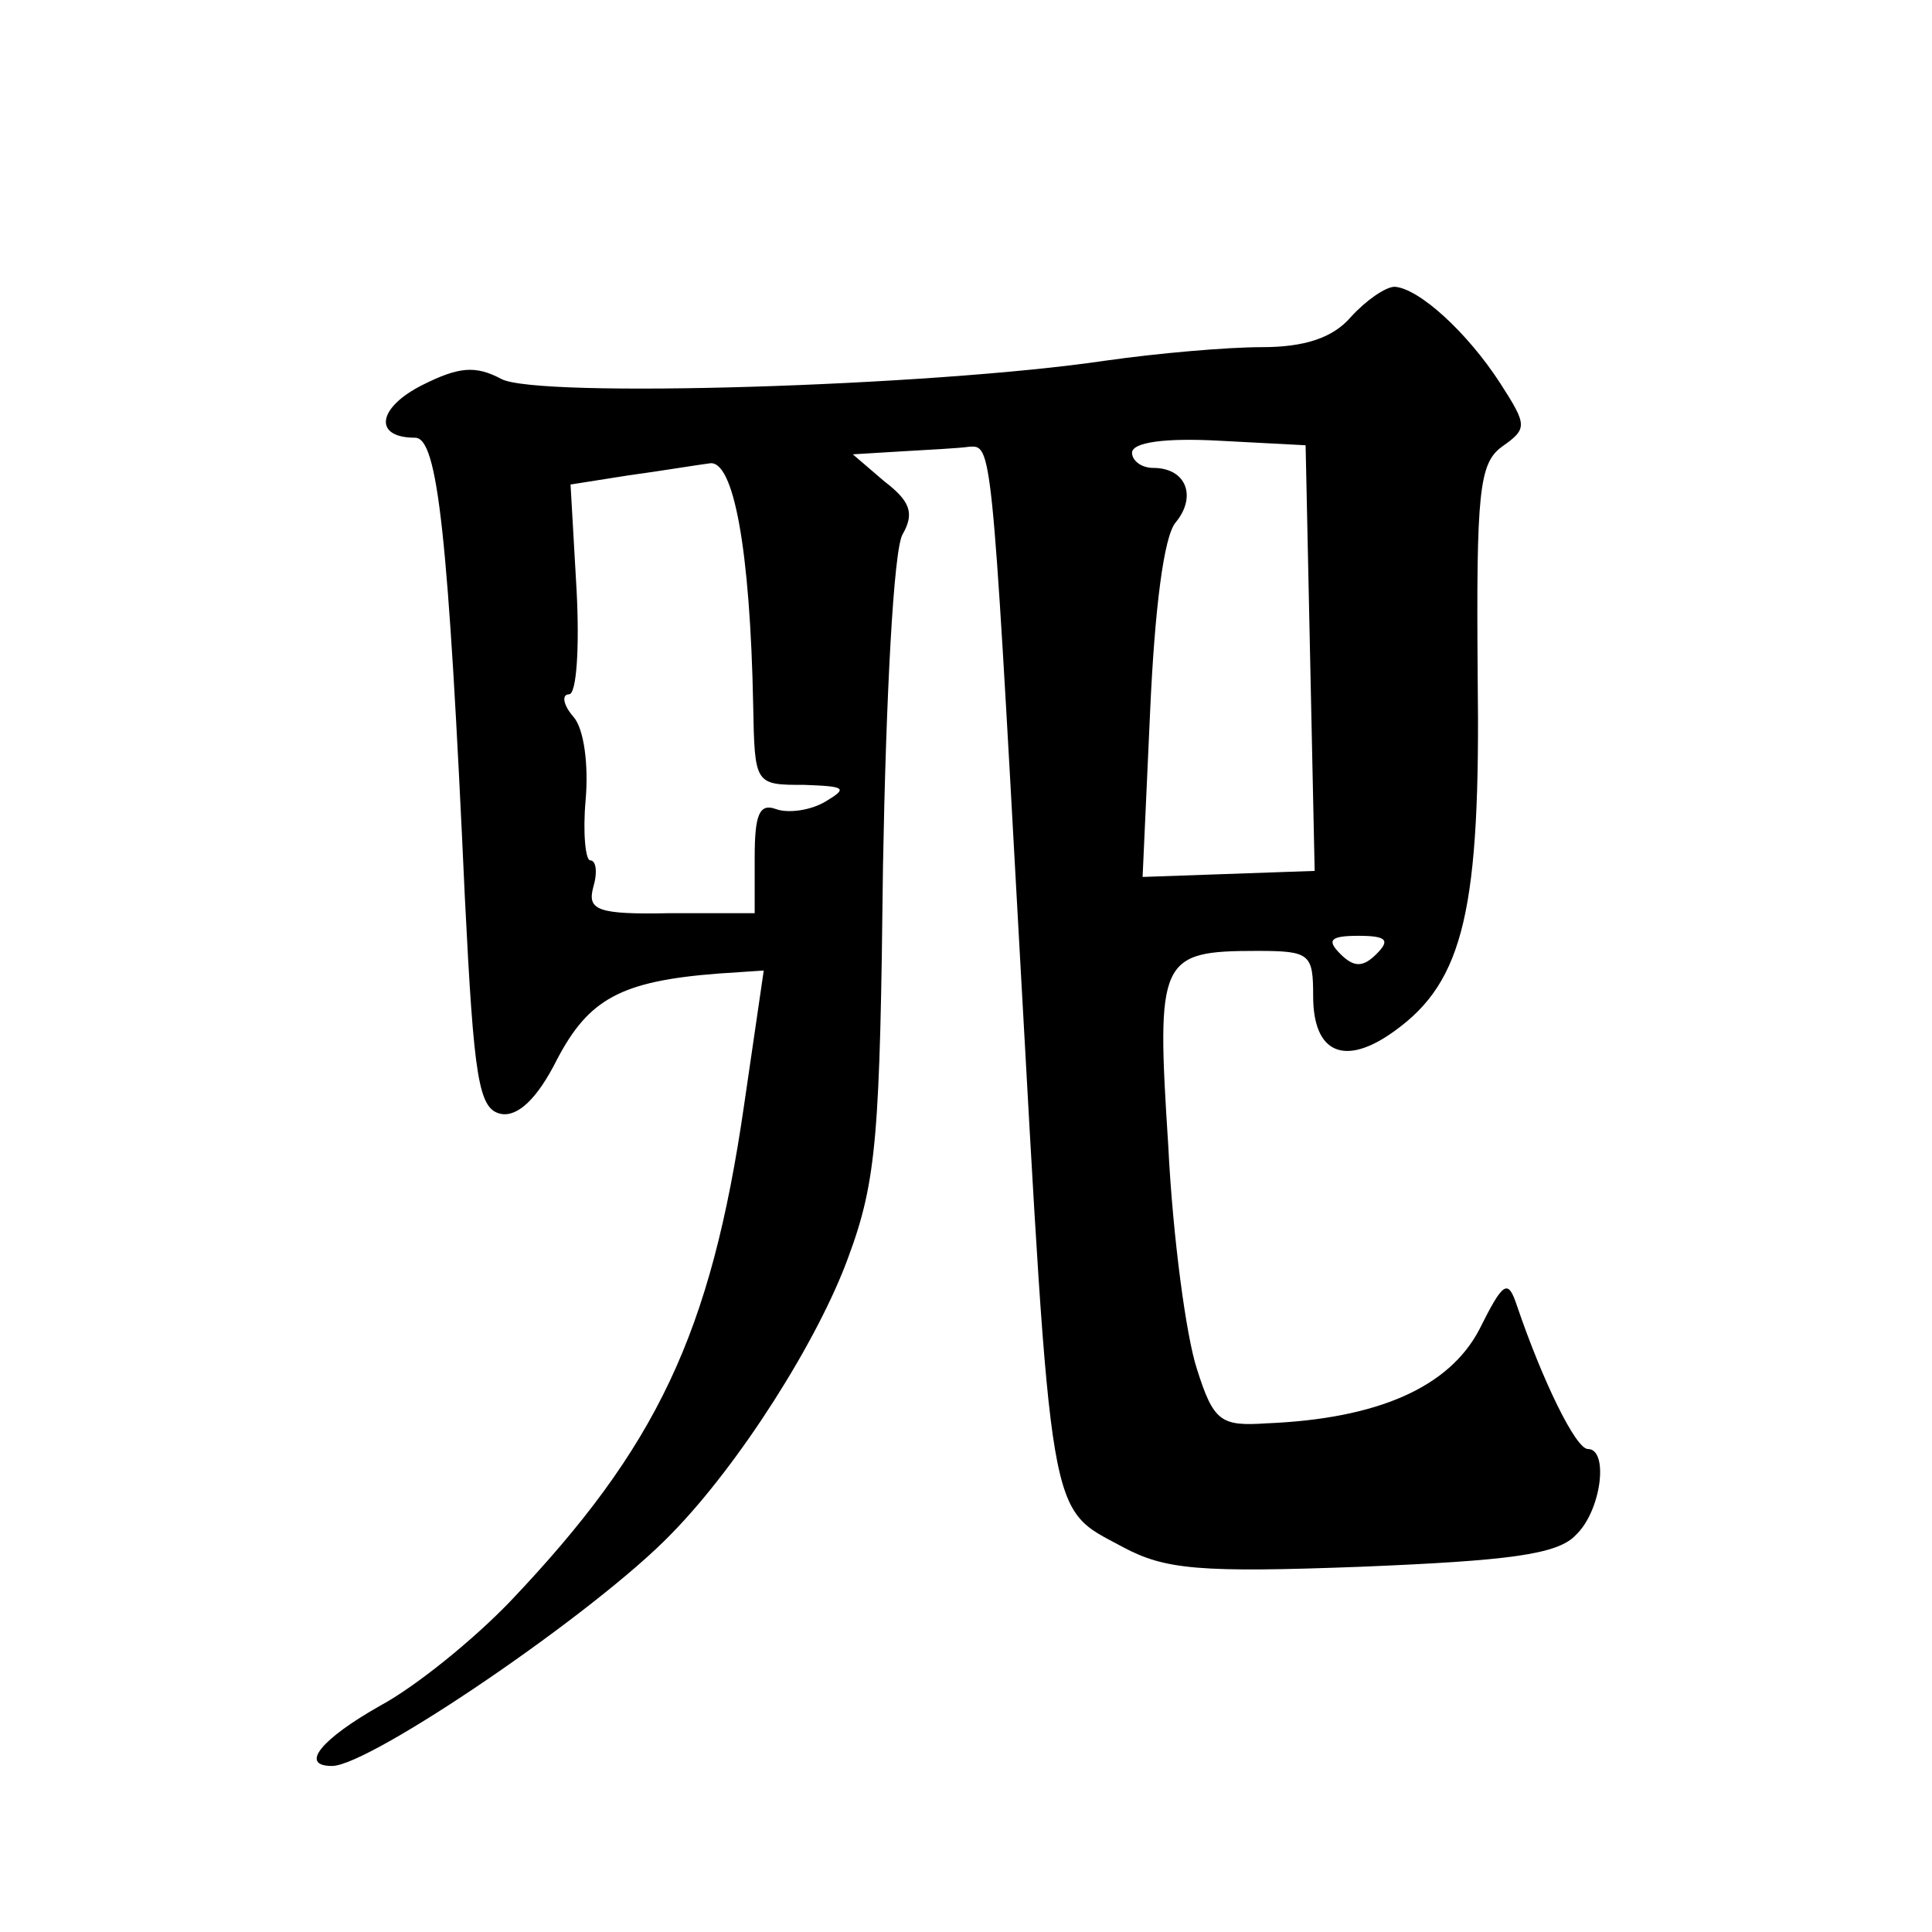 <?xml version="1.0" standalone="no"?>
<!DOCTYPE svg PUBLIC "-//W3C//DTD SVG 20010904//EN"
 "http://www.w3.org/TR/2001/REC-SVG-20010904/DTD/svg10.dtd">
<svg version="1.0" xmlns="http://www.w3.org/2000/svg"
 width="128pt" height="128pt" viewBox="0 0 128 128"
 preserveAspectRatio="xMidYMid meet">
<g transform="translate(0,128) scale(0.1,-0.1)"
fill="#0" stroke="none">
<path d="M895 1070 c-12 -14 -31 -20 -59 -20 -23 0 -69 -4 -104 -9 -115 -17 -377
-25 -400 -12 -17 9 -28 8 -52 -4 -30 -15 -33 -35 -5 -35 15 0 22 -63 33 -305 6
-120 9 -140 24 -143 11 -2 24 10 37 36 21 40 42 52 107 57 l30 2 -13 -89 c-22 -152
-58 -227 -155 -329 -24 -25 -62 -56 -86 -69 -39 -22 -54 -40 -32 -40 25 0 175 102
225 154 45 46 97 128 117 183 19 51 21 82 23 259 2 112 7 210 13 220 8 14 5 22
-12 35 l-21 18 33 2 c17 1 37 2 44 3 15 1 15 3 33 -324 22 -395 19 -378 69 -405
28 -15 51 -17 158 -13 97 4 130 8 142 21 17 16 22 57 8 57 -8 0 -30 45 -47 95 -6
18 -9 16 -25 -16 -20 -38 -67 -59 -141 -62 -30 -2 -35 1 -46 36 -7 21 -16 87 -19
148 -8 124 -6 129 59 129 35 0 37 -2 37 -30 0 -38 21 -47 54 -23 46 33 57 81 55
235 -1 122 1 141 16 152 17 12 17 14 -1 42 -22 34 -54 63 -70 64 -6 0 -19 -9 -29
-20z m-27 -226 l3 -141 -57 -2 -57 -2 5 110 c3 67 9 116 17 125 14 17 7 36 -15
36 -8 0 -14 5 -14 10 0 7 22 10 58 8 l57 -3 3 -141z m-369 -31 c1 -53 1 -53 34
-53 27 -1 29 -2 14 -11 -10 -6 -25 -8 -33 -5 -11 4 -14 -4 -14 -32 l0 -37 -56 0
c-48 -1 -55 2 -51 17 3 10 2 18 -2 18 -3 0 -5 18 -3 40 2 23 -1 47 -8 55 -7 8 -8
15 -3 15 5 0 7 31 5 69 l-4 70 38 6 c22 3 46 7 54 8 16 3 27 -57 29 -160z m413
-165 c-9 -9 -15 -9 -24 0 -9 9 -7 12 12 12 19 0 21 -3 12 -12z"/>
</g>
</svg>
